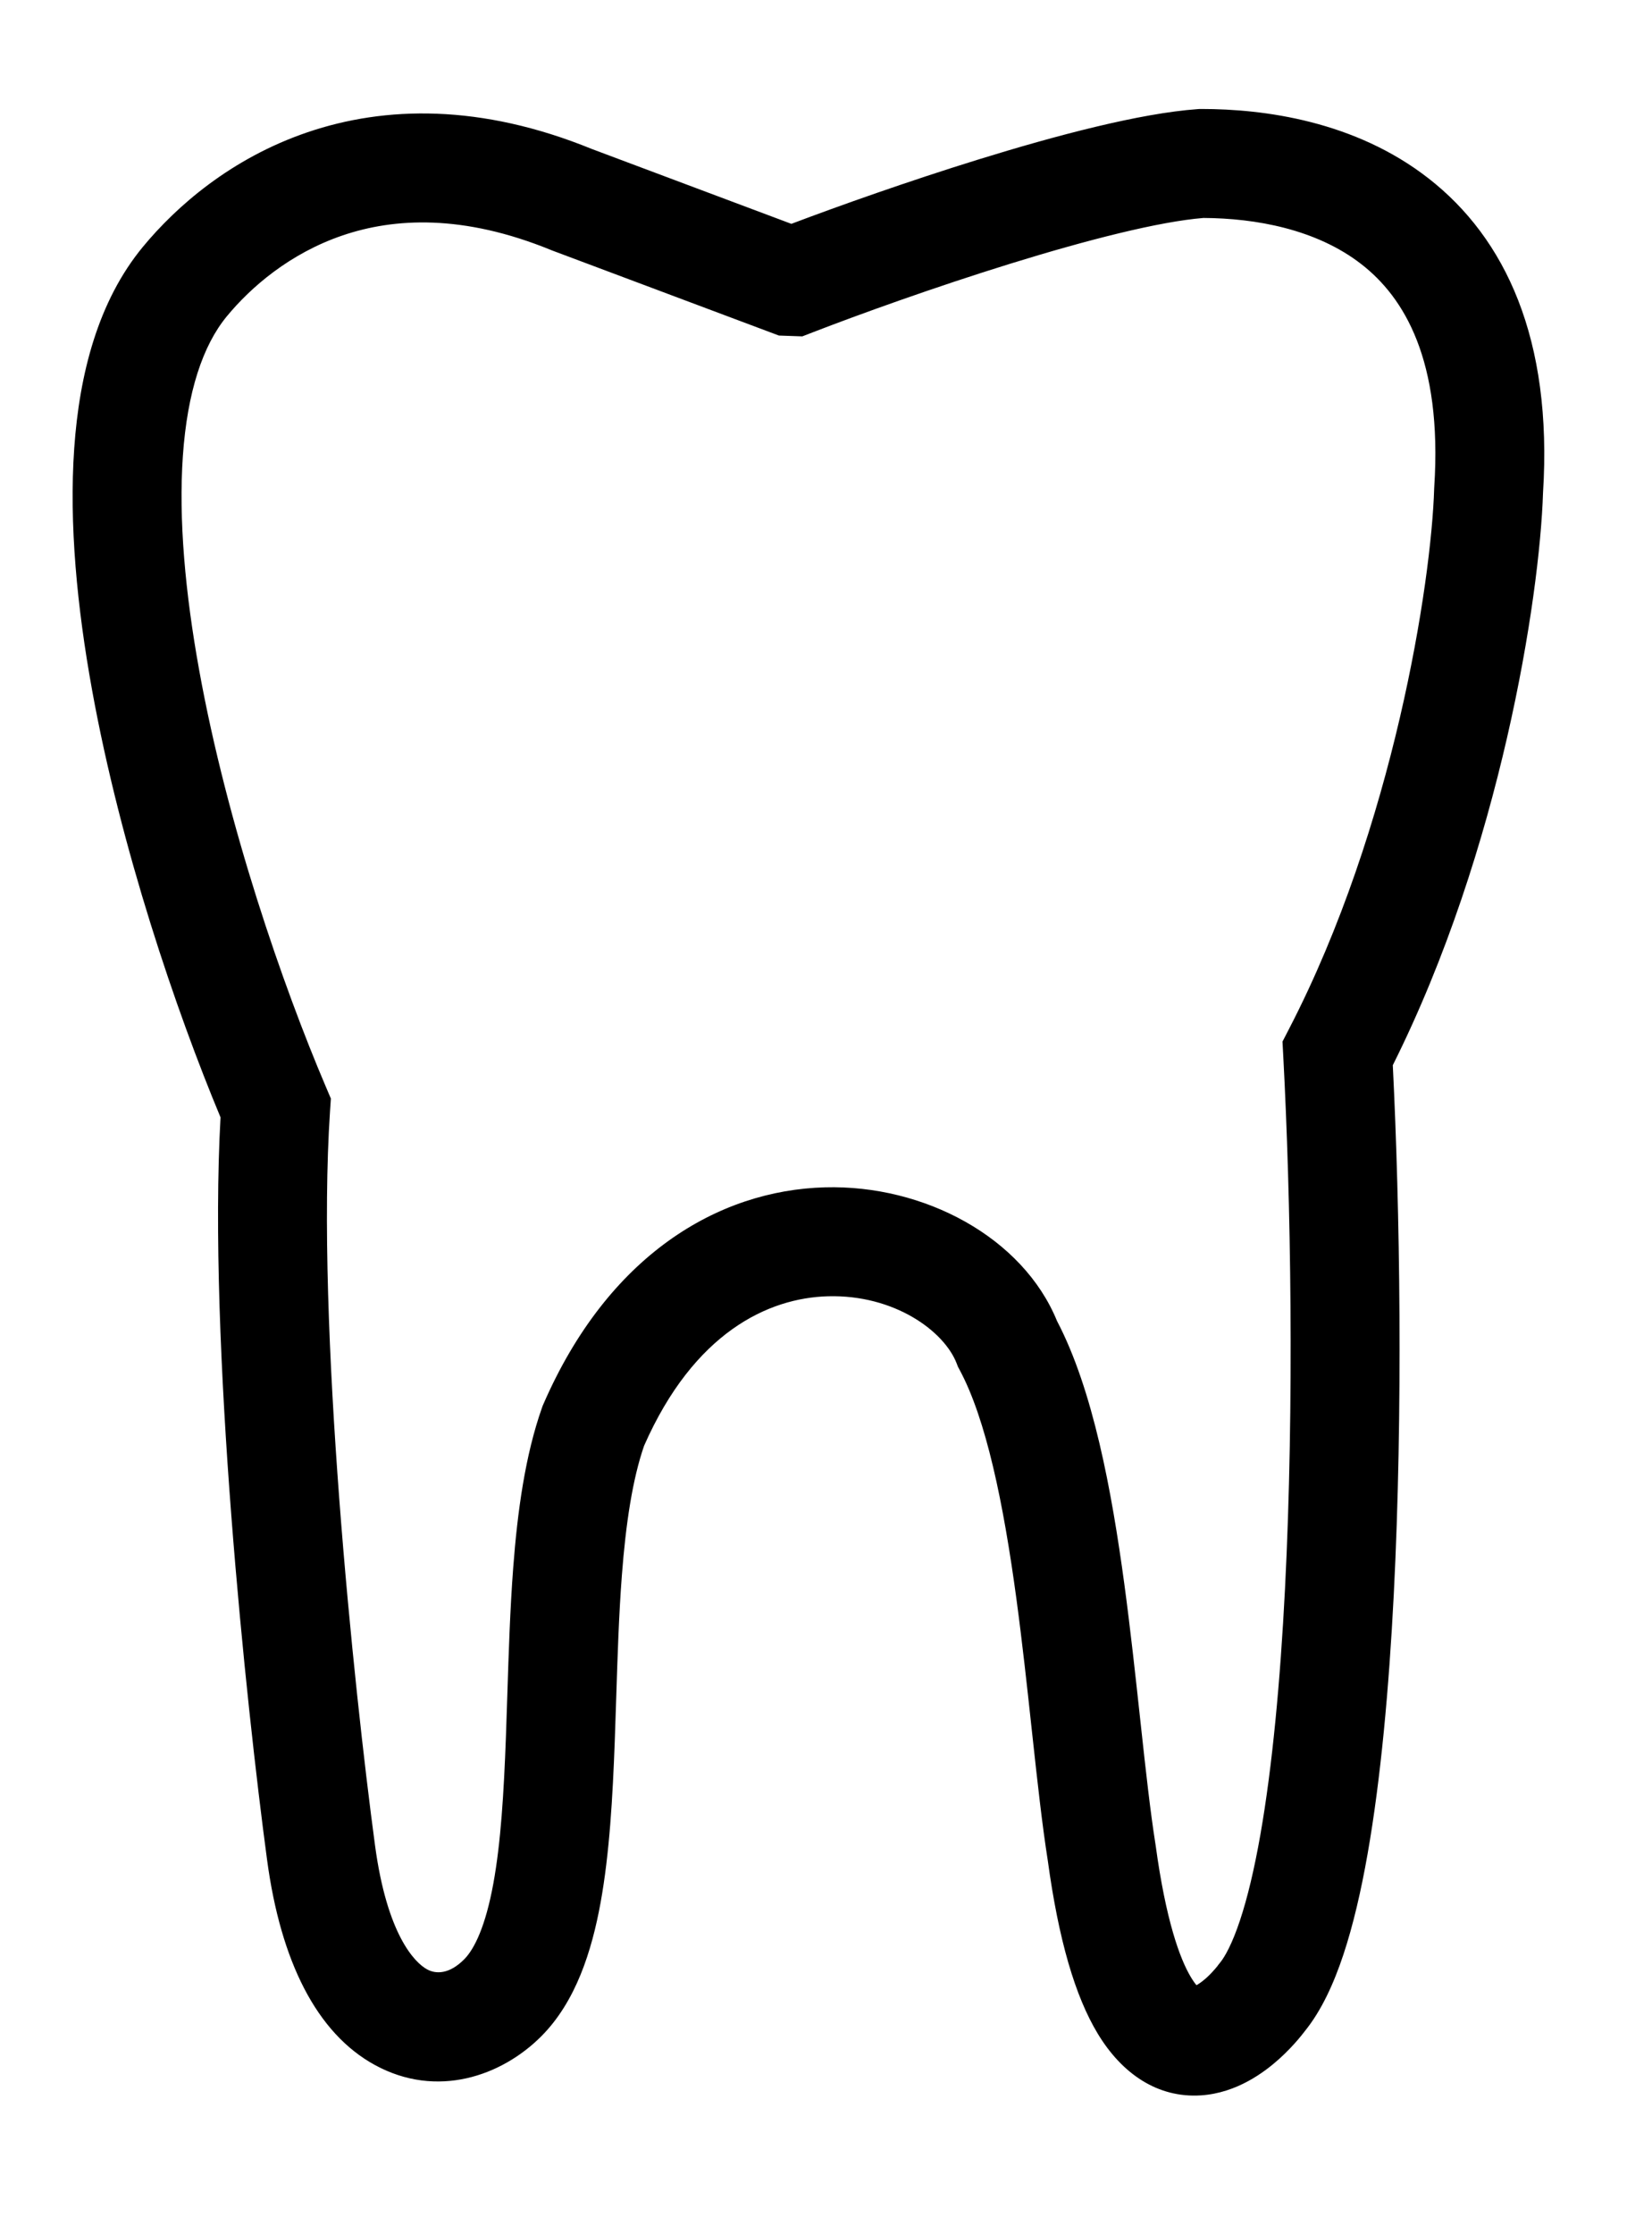 <svg width="91" height="123" viewBox="0 0 91 123" fill="none" xmlns="http://www.w3.org/2000/svg">
<path fill-rule="evenodd" clip-rule="evenodd" d="M66.078 6H66.185C69.642 6 74.636 6.663 78.686 9.818C82.92 13.116 85.532 18.662 84.997 27.136C84.812 32.891 82.671 46.754 76.722 58.646C77.115 66.526 77.29 77.705 76.776 87.775C76.51 92.977 76.057 97.957 75.335 102.061C74.974 104.112 74.536 106.005 73.996 107.627C73.482 109.172 72.807 110.683 71.862 111.845C71.842 111.871 71.819 111.901 71.792 111.935C71.719 112.029 71.619 112.153 71.495 112.298C71.25 112.584 70.895 112.97 70.45 113.369C69.66 114.076 68.141 115.232 66.157 115.363C63.779 115.519 61.811 114.184 60.472 111.971C59.222 109.904 58.314 106.807 57.717 102.436C57.409 100.481 57.15 98.136 56.885 95.695C56.867 95.529 56.849 95.362 56.83 95.195C56.578 92.863 56.313 90.427 55.988 88.022C55.272 82.731 54.317 78.124 52.858 75.416L52.768 75.248L52.7 75.07C52.016 73.292 49.271 71.268 45.605 71.368C42.321 71.458 38.229 73.36 35.479 79.599C34.839 81.453 34.473 83.88 34.255 86.741C34.091 88.892 34.019 91.131 33.946 93.424C33.92 94.229 33.894 95.041 33.864 95.859C33.75 98.922 33.576 102.054 33.079 104.773C32.598 107.402 31.727 110.201 29.806 112.121C27.628 114.299 24.067 115.557 20.653 113.693C17.444 111.943 15.464 107.987 14.712 102.4C13.568 93.902 11.453 73.918 12.148 61.518C9.71 55.677 6.656 46.733 5.071 37.985C4.248 33.444 3.799 28.839 4.088 24.689C4.373 20.584 5.404 16.577 7.872 13.589C9.716 11.358 12.731 8.713 16.939 7.282C21.207 5.83 26.476 5.707 32.594 8.2L43.592 12.324C46.243 11.322 50.039 9.975 53.885 8.784C58.152 7.463 62.787 6.235 65.971 6.008L66.078 6ZM66.294 12C63.868 12.194 59.89 13.206 55.66 14.516C51.457 15.817 47.298 17.319 44.768 18.298L44.194 18.52L42.905 18.474L30.405 13.787L30.364 13.77C25.5 11.78 21.709 11.997 18.871 12.962C15.964 13.951 13.821 15.809 12.498 17.411C11.166 19.023 10.318 21.587 10.073 25.105C9.832 28.578 10.201 32.647 10.975 36.915C12.52 45.448 15.591 54.303 17.945 59.823L18.226 60.483L18.178 61.2C17.401 72.867 19.491 92.931 20.658 101.6C21.319 106.507 22.838 108.051 23.527 108.427C24.01 108.69 24.742 108.701 25.564 107.879C26.143 107.299 26.749 106.034 27.177 103.694C27.588 101.443 27.754 98.699 27.868 95.636C27.895 94.89 27.92 94.122 27.945 93.343C28.019 91.013 28.097 88.58 28.272 86.285C28.505 83.228 28.926 80.129 29.857 77.499L29.892 77.399L29.934 77.303C33.499 69.114 39.538 65.532 45.441 65.37C50.906 65.221 56.34 68.117 58.227 72.732C60.212 76.521 61.238 82.079 61.934 87.217C62.27 89.705 62.542 92.216 62.794 94.533C62.812 94.706 62.831 94.877 62.85 95.047C63.12 97.533 63.365 99.74 63.648 101.532L63.653 101.564L63.658 101.595C64.217 105.705 64.989 107.845 65.606 108.866C65.732 109.074 65.834 109.211 65.909 109.298C66.026 109.233 66.208 109.113 66.447 108.9C66.647 108.72 66.817 108.536 66.937 108.396C66.995 108.328 67.037 108.275 67.061 108.246C67.069 108.235 67.074 108.228 67.078 108.224L67.078 108.223L67.08 108.22L67.129 108.153L67.195 108.073C67.469 107.744 67.873 107.024 68.303 105.732C68.718 104.485 69.095 102.902 69.426 101.021C70.087 97.262 70.524 92.556 70.784 87.469C71.303 77.306 71.102 65.915 70.689 58.159L70.646 57.346L71.02 56.622C76.77 45.506 78.845 32.062 79.001 26.903L79.003 26.852L79.006 26.8C79.458 19.802 77.331 16.368 74.999 14.551C72.506 12.609 69.148 12.015 66.294 12ZM66.064 109.439C66.064 109.442 66.048 109.436 66.018 109.41C66.049 109.424 66.064 109.436 66.064 109.439Z" fill="black"/>
</svg>
